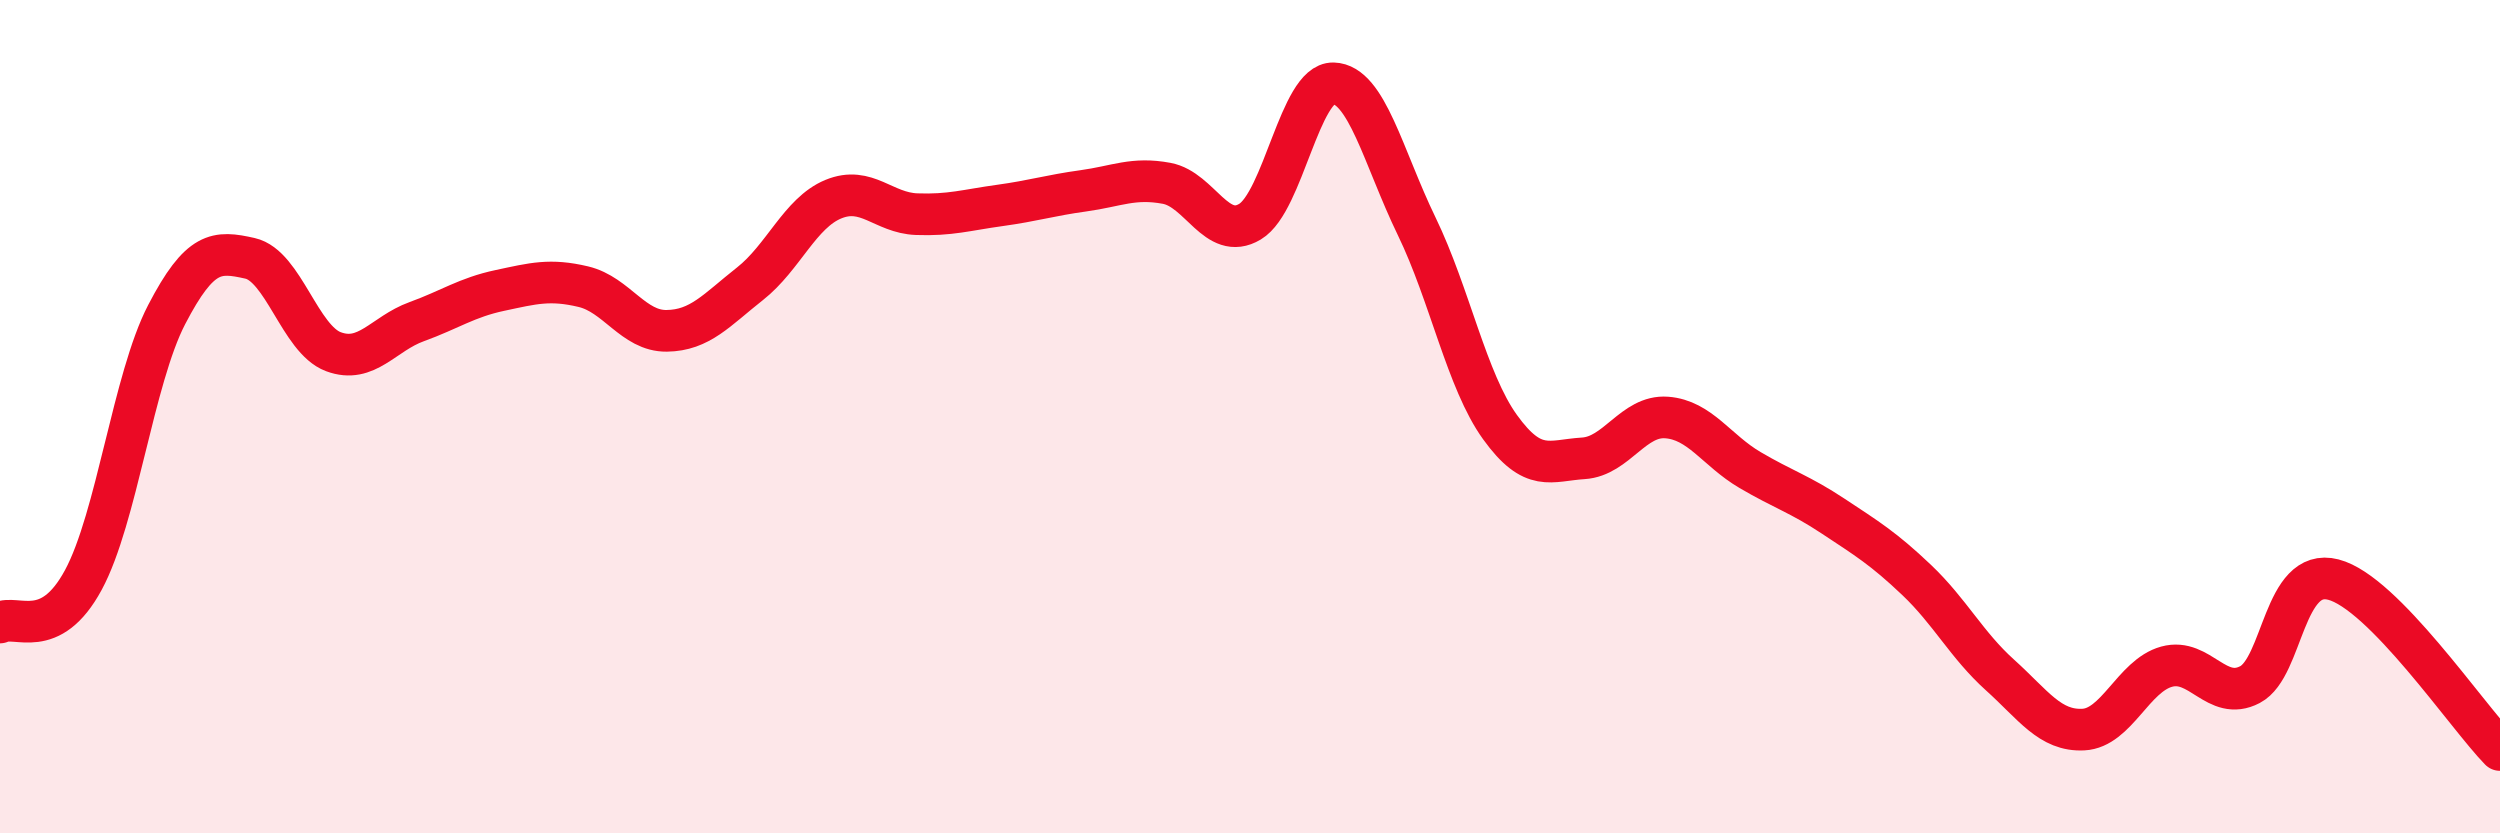 
    <svg width="60" height="20" viewBox="0 0 60 20" xmlns="http://www.w3.org/2000/svg">
      <path
        d="M 0,14.94 C 0.4,14.74 1.2,15.4 2,13.92 C 2.8,12.44 3.2,9.09 4,7.55 C 4.8,6.01 5.2,6.02 6,6.2 C 6.8,6.38 7.2,8.14 8,8.44 C 8.8,8.74 9.2,8.01 10,7.72 C 10.8,7.43 11.2,7.14 12,6.97 C 12.8,6.8 13.2,6.69 14,6.88 C 14.8,7.07 15.2,7.95 16,7.94 C 16.8,7.93 17.2,7.44 18,6.81 C 18.8,6.18 19.2,5.11 20,4.78 C 20.8,4.45 21.2,5.11 22,5.14 C 22.8,5.17 23.2,5.04 24,4.93 C 24.8,4.82 25.2,4.69 26,4.58 C 26.8,4.47 27.2,4.25 28,4.4 C 28.8,4.55 29.2,5.8 30,5.32 C 30.8,4.84 31.2,1.98 32,2 C 32.8,2.02 33.2,3.78 34,5.43 C 34.8,7.08 35.2,9.14 36,10.25 C 36.8,11.36 37.2,11.05 38,11 C 38.8,10.95 39.2,9.96 40,10.02 C 40.8,10.08 41.2,10.81 42,11.28 C 42.8,11.75 43.2,11.86 44,12.39 C 44.8,12.92 45.2,13.16 46,13.92 C 46.8,14.68 47.2,15.48 48,16.2 C 48.8,16.92 49.2,17.55 50,17.51 C 50.8,17.47 51.2,16.22 52,16 C 52.8,15.78 53.2,16.85 54,16.43 C 54.8,16.01 54.8,13.6 56,13.91 C 57.2,14.22 59.2,17.18 60,18L60 20L0 20Z"
        fill="#EB0A25"
        opacity="0.1"
        stroke-linecap="round"
        stroke-linejoin="round"
      />
      <path
        d="M 0,14.94 C 0.4,14.74 1.2,15.4 2,13.92 C 2.8,12.44 3.2,9.09 4,7.55 C 4.8,6.01 5.2,6.02 6,6.2 C 6.8,6.38 7.2,8.14 8,8.44 C 8.8,8.74 9.2,8.01 10,7.72 C 10.8,7.43 11.2,7.14 12,6.97 C 12.8,6.8 13.2,6.69 14,6.88 C 14.8,7.07 15.2,7.95 16,7.94 C 16.8,7.93 17.2,7.44 18,6.81 C 18.8,6.18 19.2,5.11 20,4.78 C 20.8,4.45 21.2,5.11 22,5.14 C 22.8,5.17 23.2,5.04 24,4.93 C 24.8,4.82 25.2,4.69 26,4.58 C 26.8,4.47 27.2,4.25 28,4.4 C 28.8,4.55 29.2,5.8 30,5.32 C 30.8,4.84 31.2,1.98 32,2 C 32.8,2.02 33.2,3.78 34,5.43 C 34.8,7.08 35.2,9.14 36,10.25 C 36.8,11.36 37.2,11.05 38,11 C 38.8,10.95 39.2,9.96 40,10.02 C 40.8,10.08 41.2,10.81 42,11.28 C 42.8,11.75 43.2,11.86 44,12.39 C 44.8,12.92 45.2,13.16 46,13.92 C 46.8,14.68 47.2,15.48 48,16.2 C 48.8,16.92 49.2,17.55 50,17.51 C 50.8,17.47 51.2,16.22 52,16 C 52.8,15.78 53.2,16.85 54,16.43 C 54.8,16.01 54.8,13.6 56,13.91 C 57.2,14.22 59.2,17.18 60,18"
        stroke="#EB0A25"
        stroke-width="1"
        fill="none"
        stroke-linecap="round"
        stroke-linejoin="round"
      />
    </svg>
  